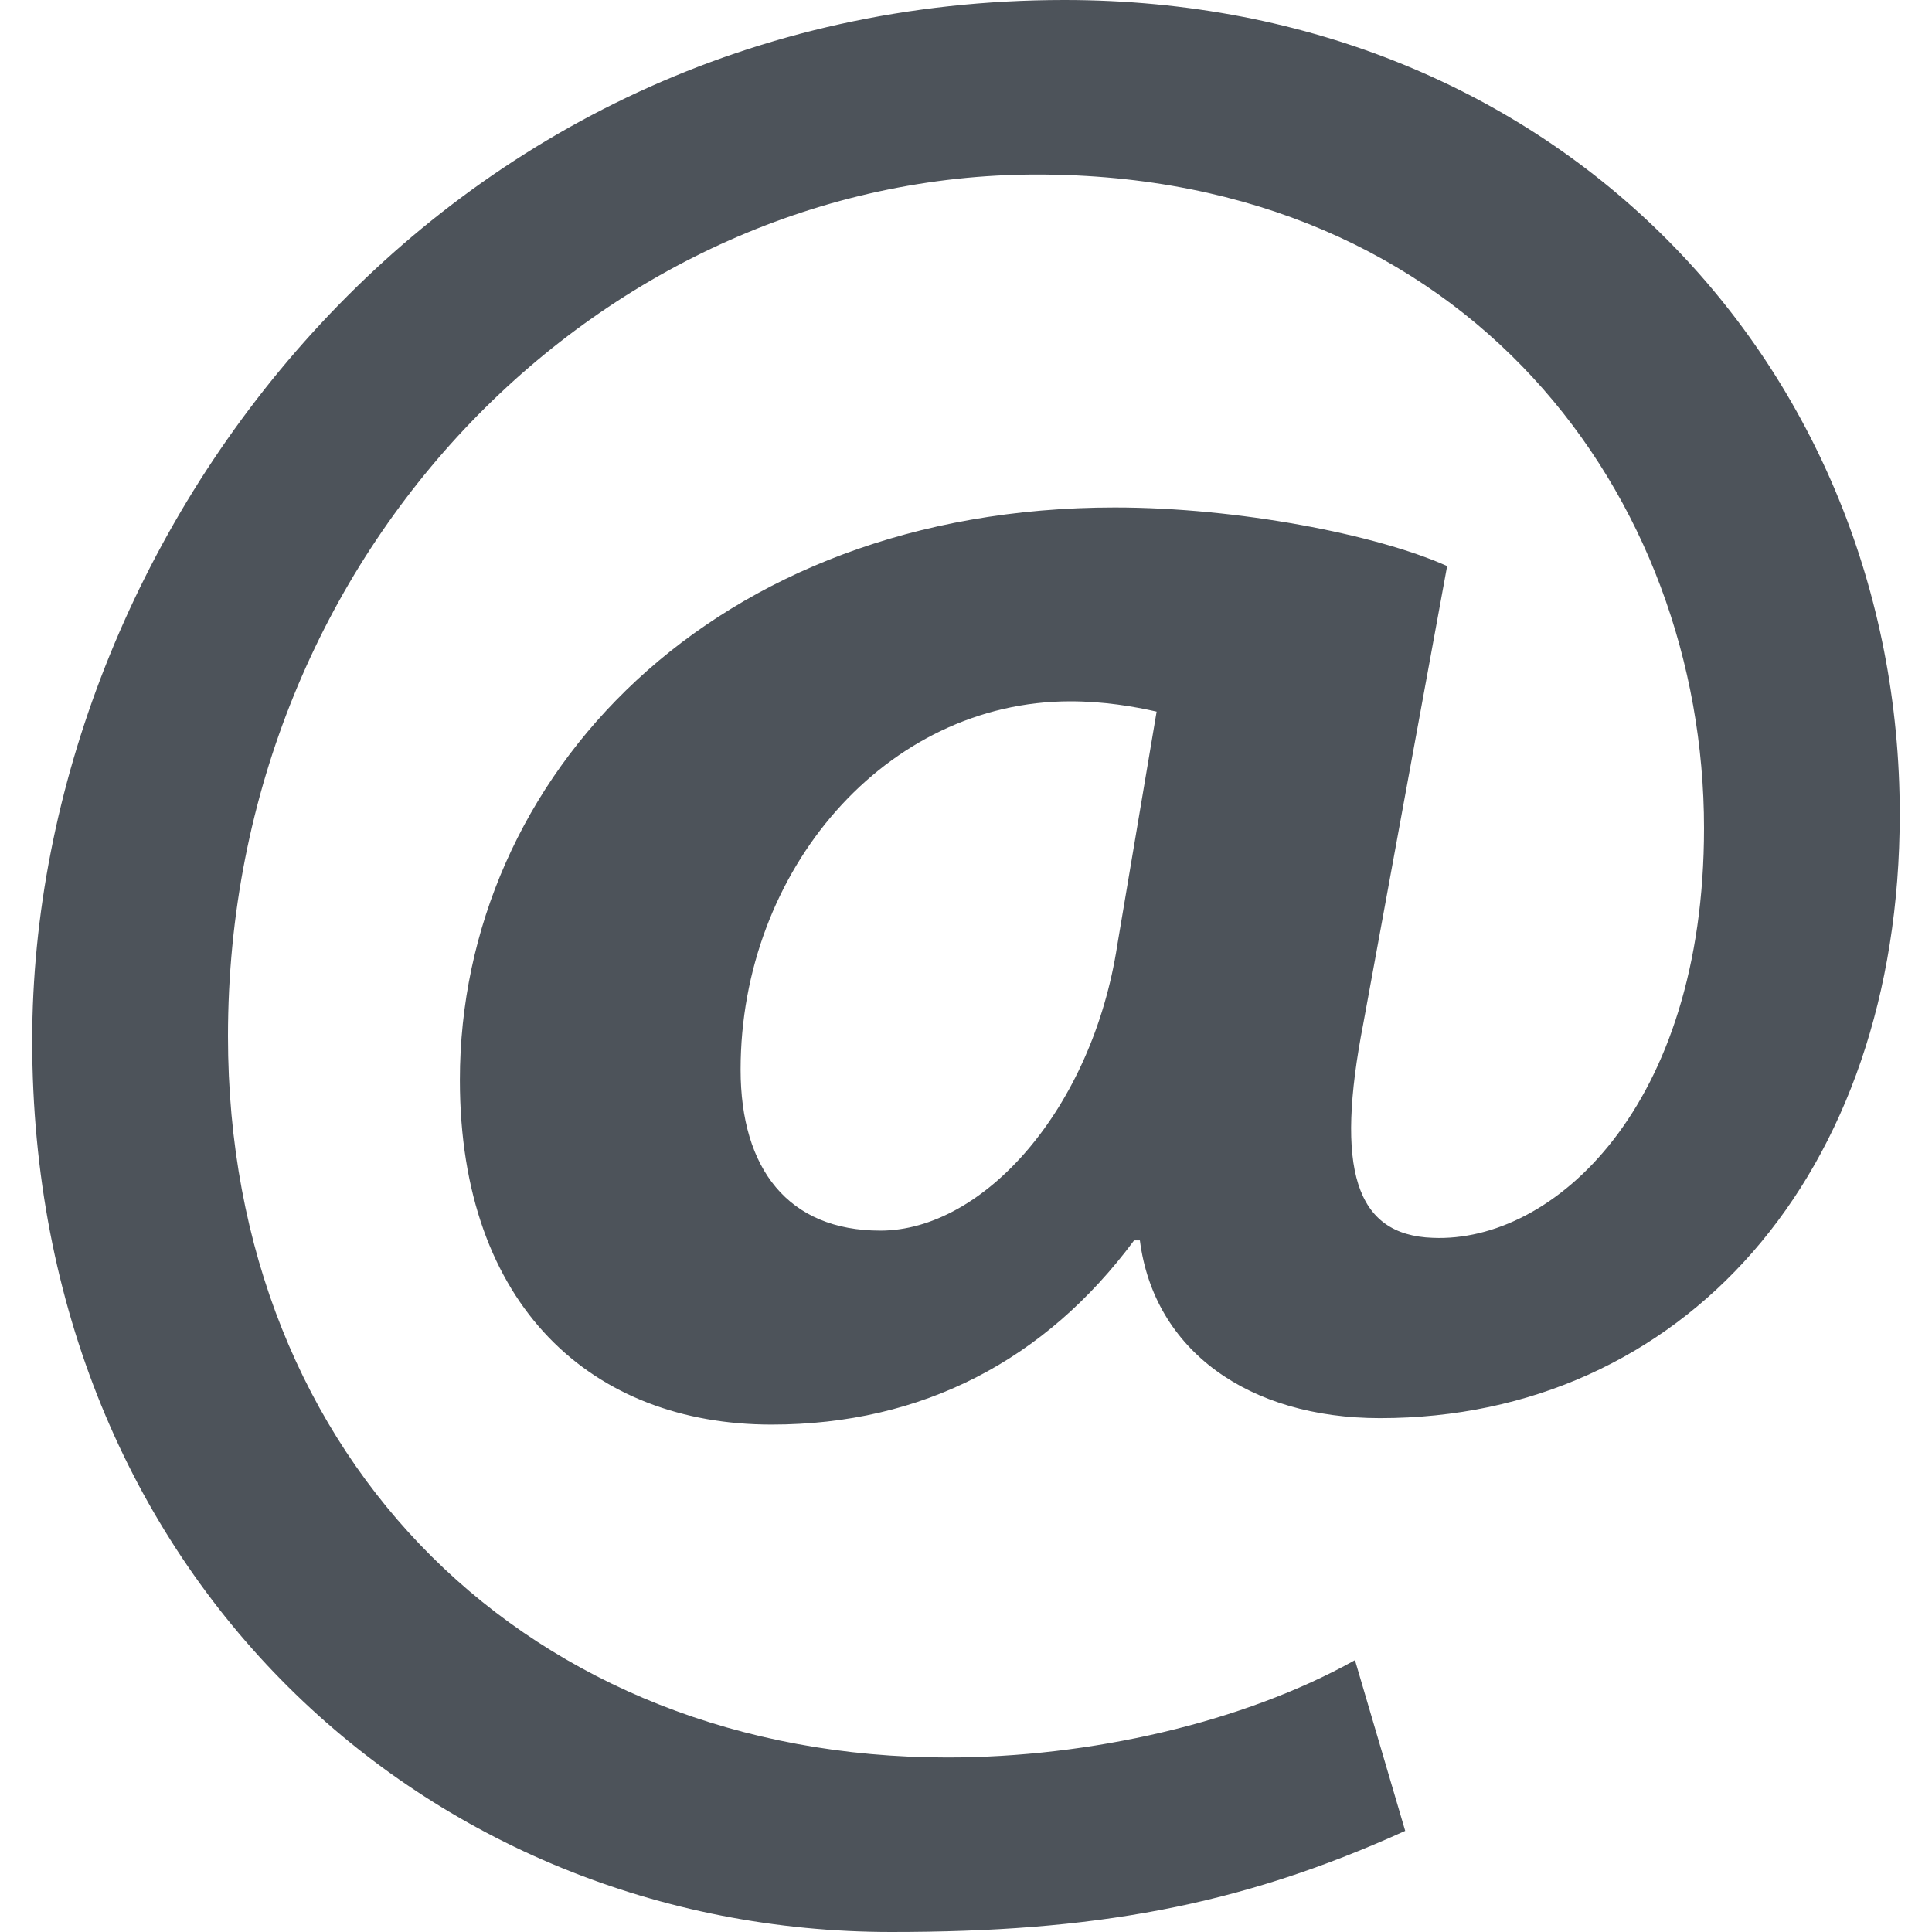 <?xml version="1.0" encoding="utf-8"?>
<!-- Generator: Adobe Illustrator 15.0.0, SVG Export Plug-In . SVG Version: 6.00 Build 0)  -->
<!DOCTYPE svg PUBLIC "-//W3C//DTD SVG 1.1//EN" "http://www.w3.org/Graphics/SVG/1.1/DTD/svg11.dtd">
<svg version="1.1" id="Layer_1" xmlns="http://www.w3.org/2000/svg" xmlns:xlink="http://www.w3.org/1999/xlink" x="0px" y="0px"
	 width="30px" height="30px" viewBox="0 0 30 30" enable-background="new 0 0 30 30" xml:space="preserve">
<g>
	<path fill-rule="evenodd" clip-rule="evenodd" fill="#4D535A" d="M21.04,25.779c-1.74,0.971-4.12,1.511-6.33,1.511
		c-6.45,0-11.17-4.58-11.17-11.2c0-7.6,5.89-13.38,12.56-13.38c6.721,0,10.36,5.02,10.36,10.15c0,4.33-2.34,6.44-4.21,6.361
		c-1.21-0.041-1.52-1.07-1.08-3.331l1.301-7.1c-1.091-0.49-3.25-0.91-5.16-0.91c-6.241,0-10.17,4.19-10.17,8.89
		c0,3.53,2.07,5.351,4.84,5.351c2.34,0,4.25-1,5.629-2.86H17.7c0.22,1.711,1.69,2.76,3.729,2.76c4.68,0,8.07-3.76,8.07-9.379
		C29.5,5.72,24.2,0,16.529,0C6.78,0,0.5,8.37,0.5,16.16C0.5,24.46,6.65,30,13.84,30c3.12,0,5.381-0.391,7.98-1.57L21.04,25.779z
		 M17.35,14.67c-0.39,2.551-2.08,4.439-3.68,4.439c-1.43,0-2.17-0.959-2.17-2.5c0-3.1,2.26-5.719,5.12-5.719
		c0.521,0,0.989,0.08,1.34,0.16L17.35,14.67z"/>
</g>
</svg>
